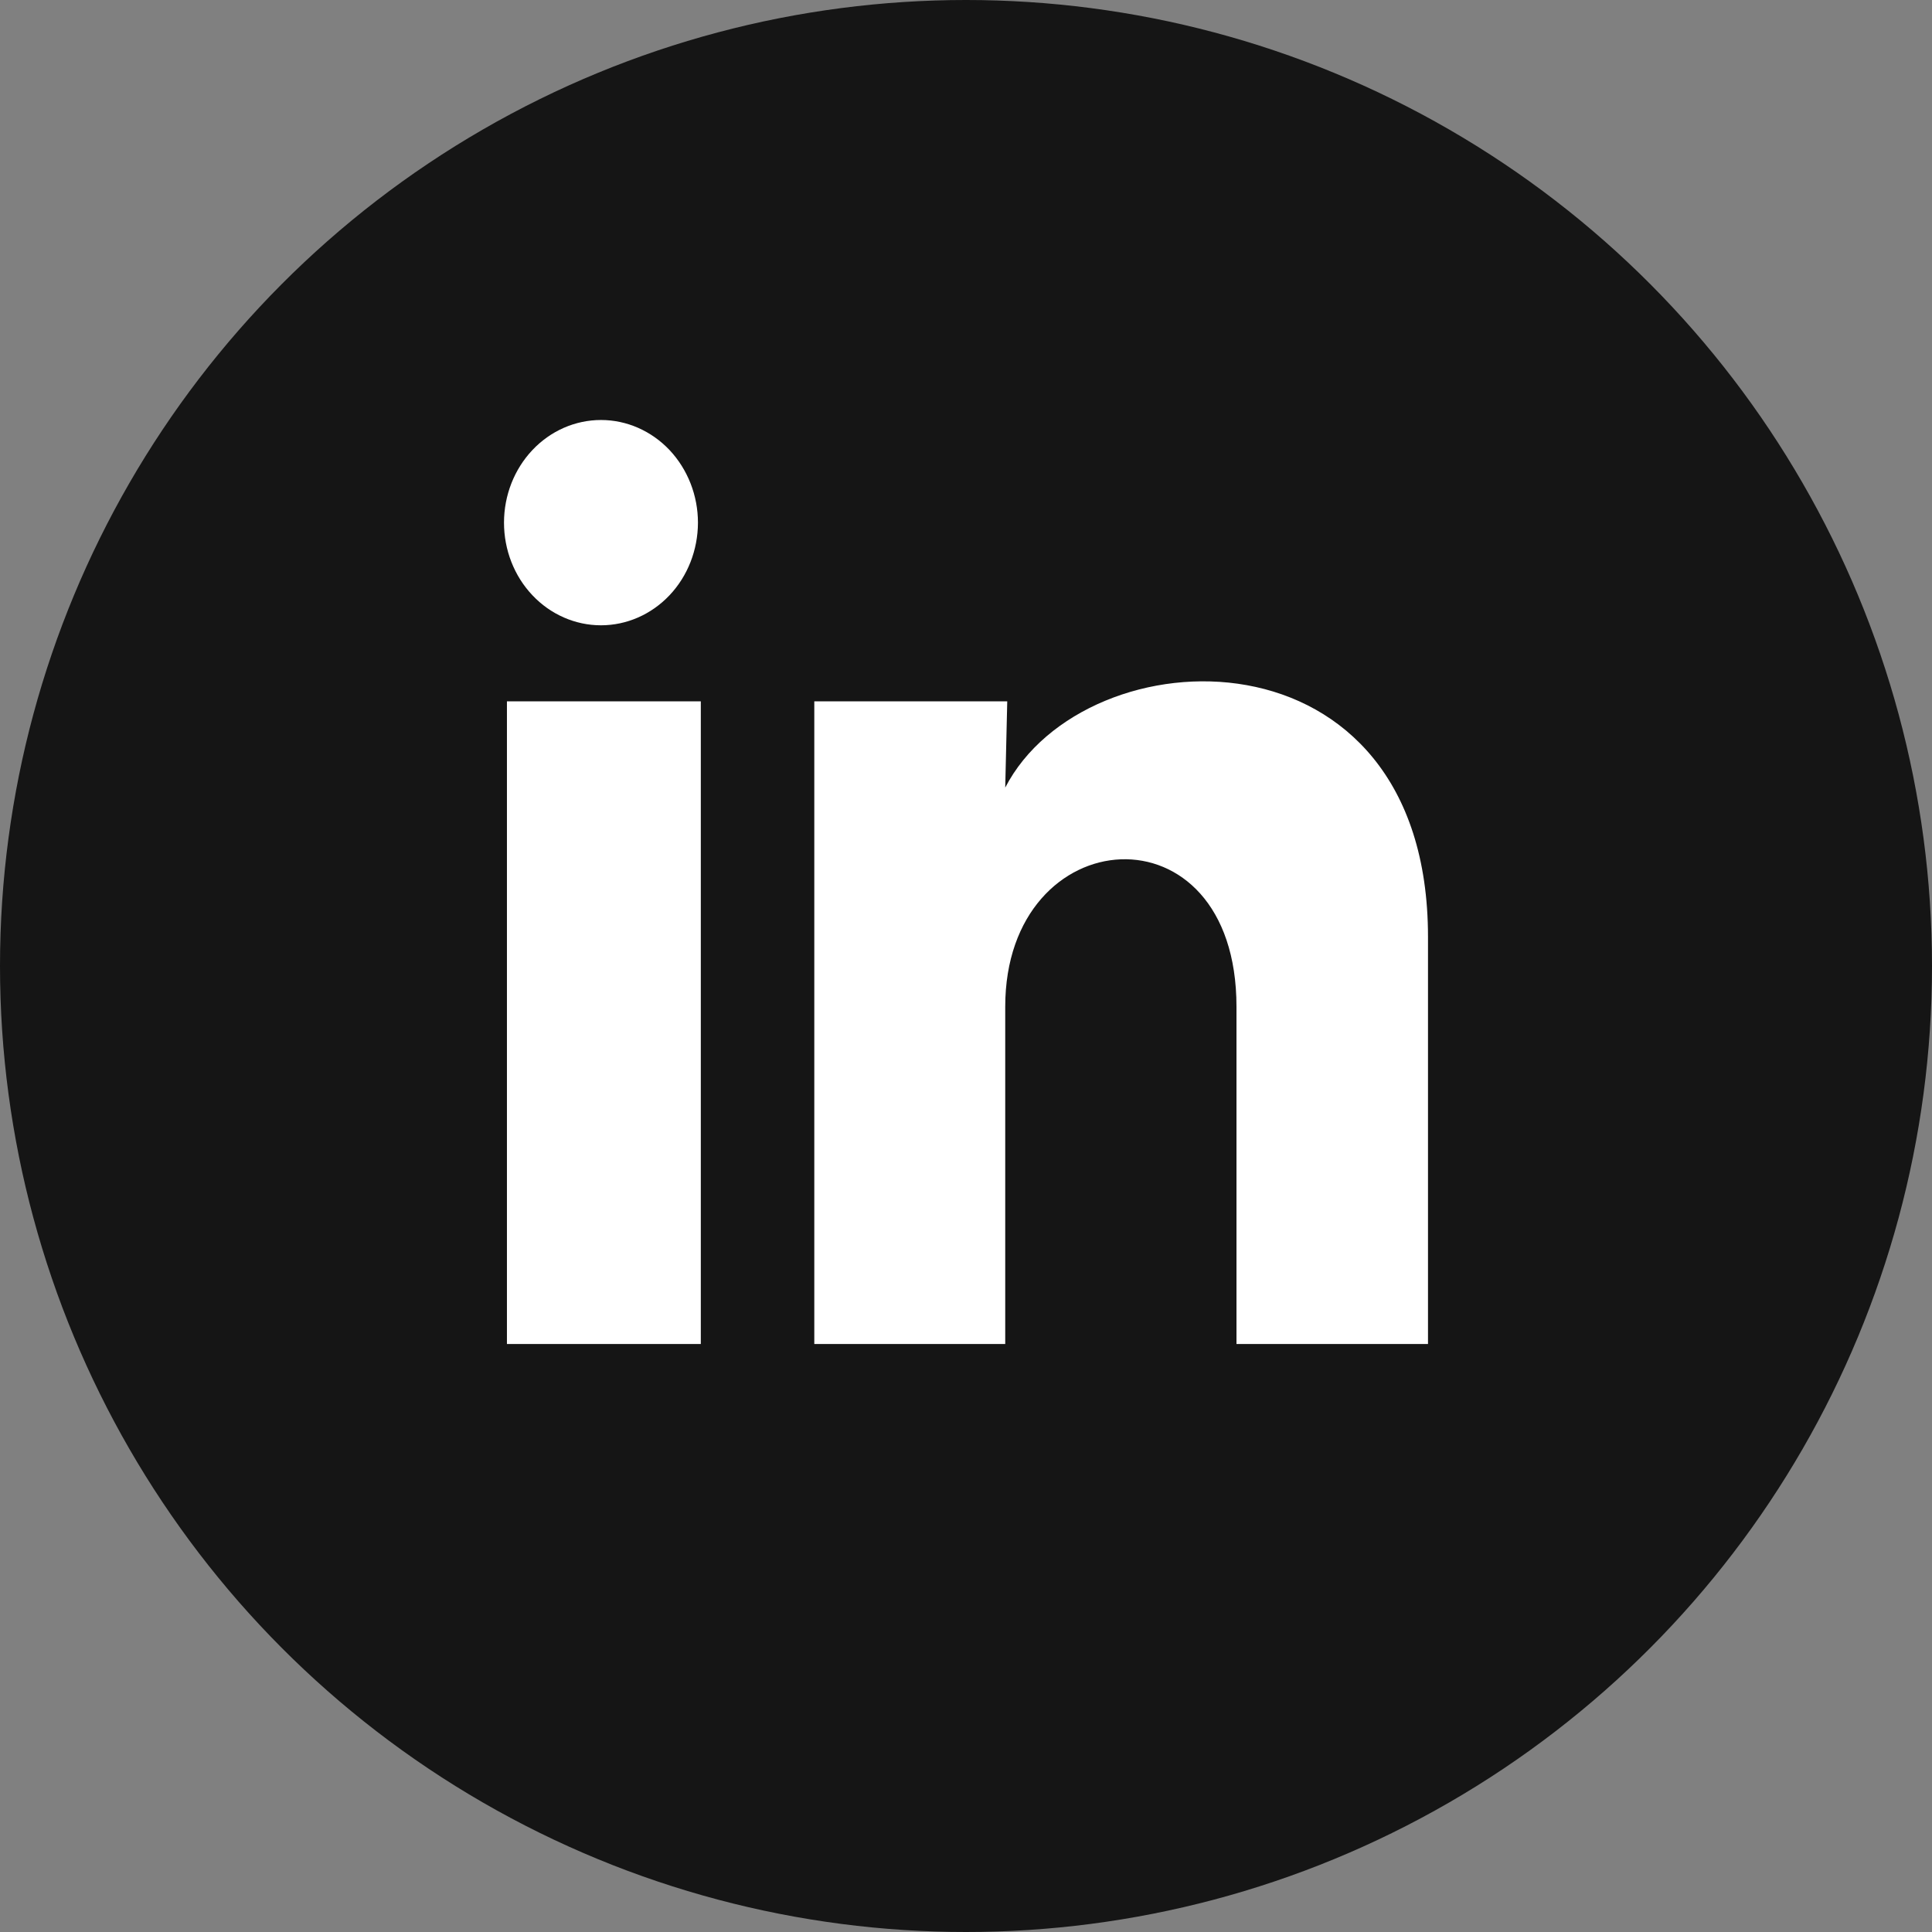 <svg width="23" height="23" viewBox="0 0 23 23" fill="none" xmlns="http://www.w3.org/2000/svg">
<rect x="0" y="0" width="23" height="23" fill="#808080" stroke="none"/>
<circle cx="11.5" cy="11.5" r="11.5" fill="#151515"/>
<path d="M8.309 6.223C8.308 6.547 8.187 6.858 7.97 7.087C7.753 7.316 7.46 7.444 7.154 7.444C6.848 7.444 6.554 7.315 6.338 7.086C6.121 6.857 6 6.546 6 6.222C6 5.897 6.122 5.587 6.338 5.358C6.555 5.128 6.849 5 7.155 5C7.461 5 7.754 5.129 7.971 5.358C8.187 5.588 8.309 5.899 8.309 6.223ZM8.343 8.349H6.035V16H8.343V8.349ZM11.991 8.349H9.694V16H11.967V11.985C11.967 9.749 14.72 9.541 14.72 11.985V16H17V11.154C17 7.384 12.925 7.524 11.967 9.376L11.991 8.349Z" fill="white"/>
</svg>
